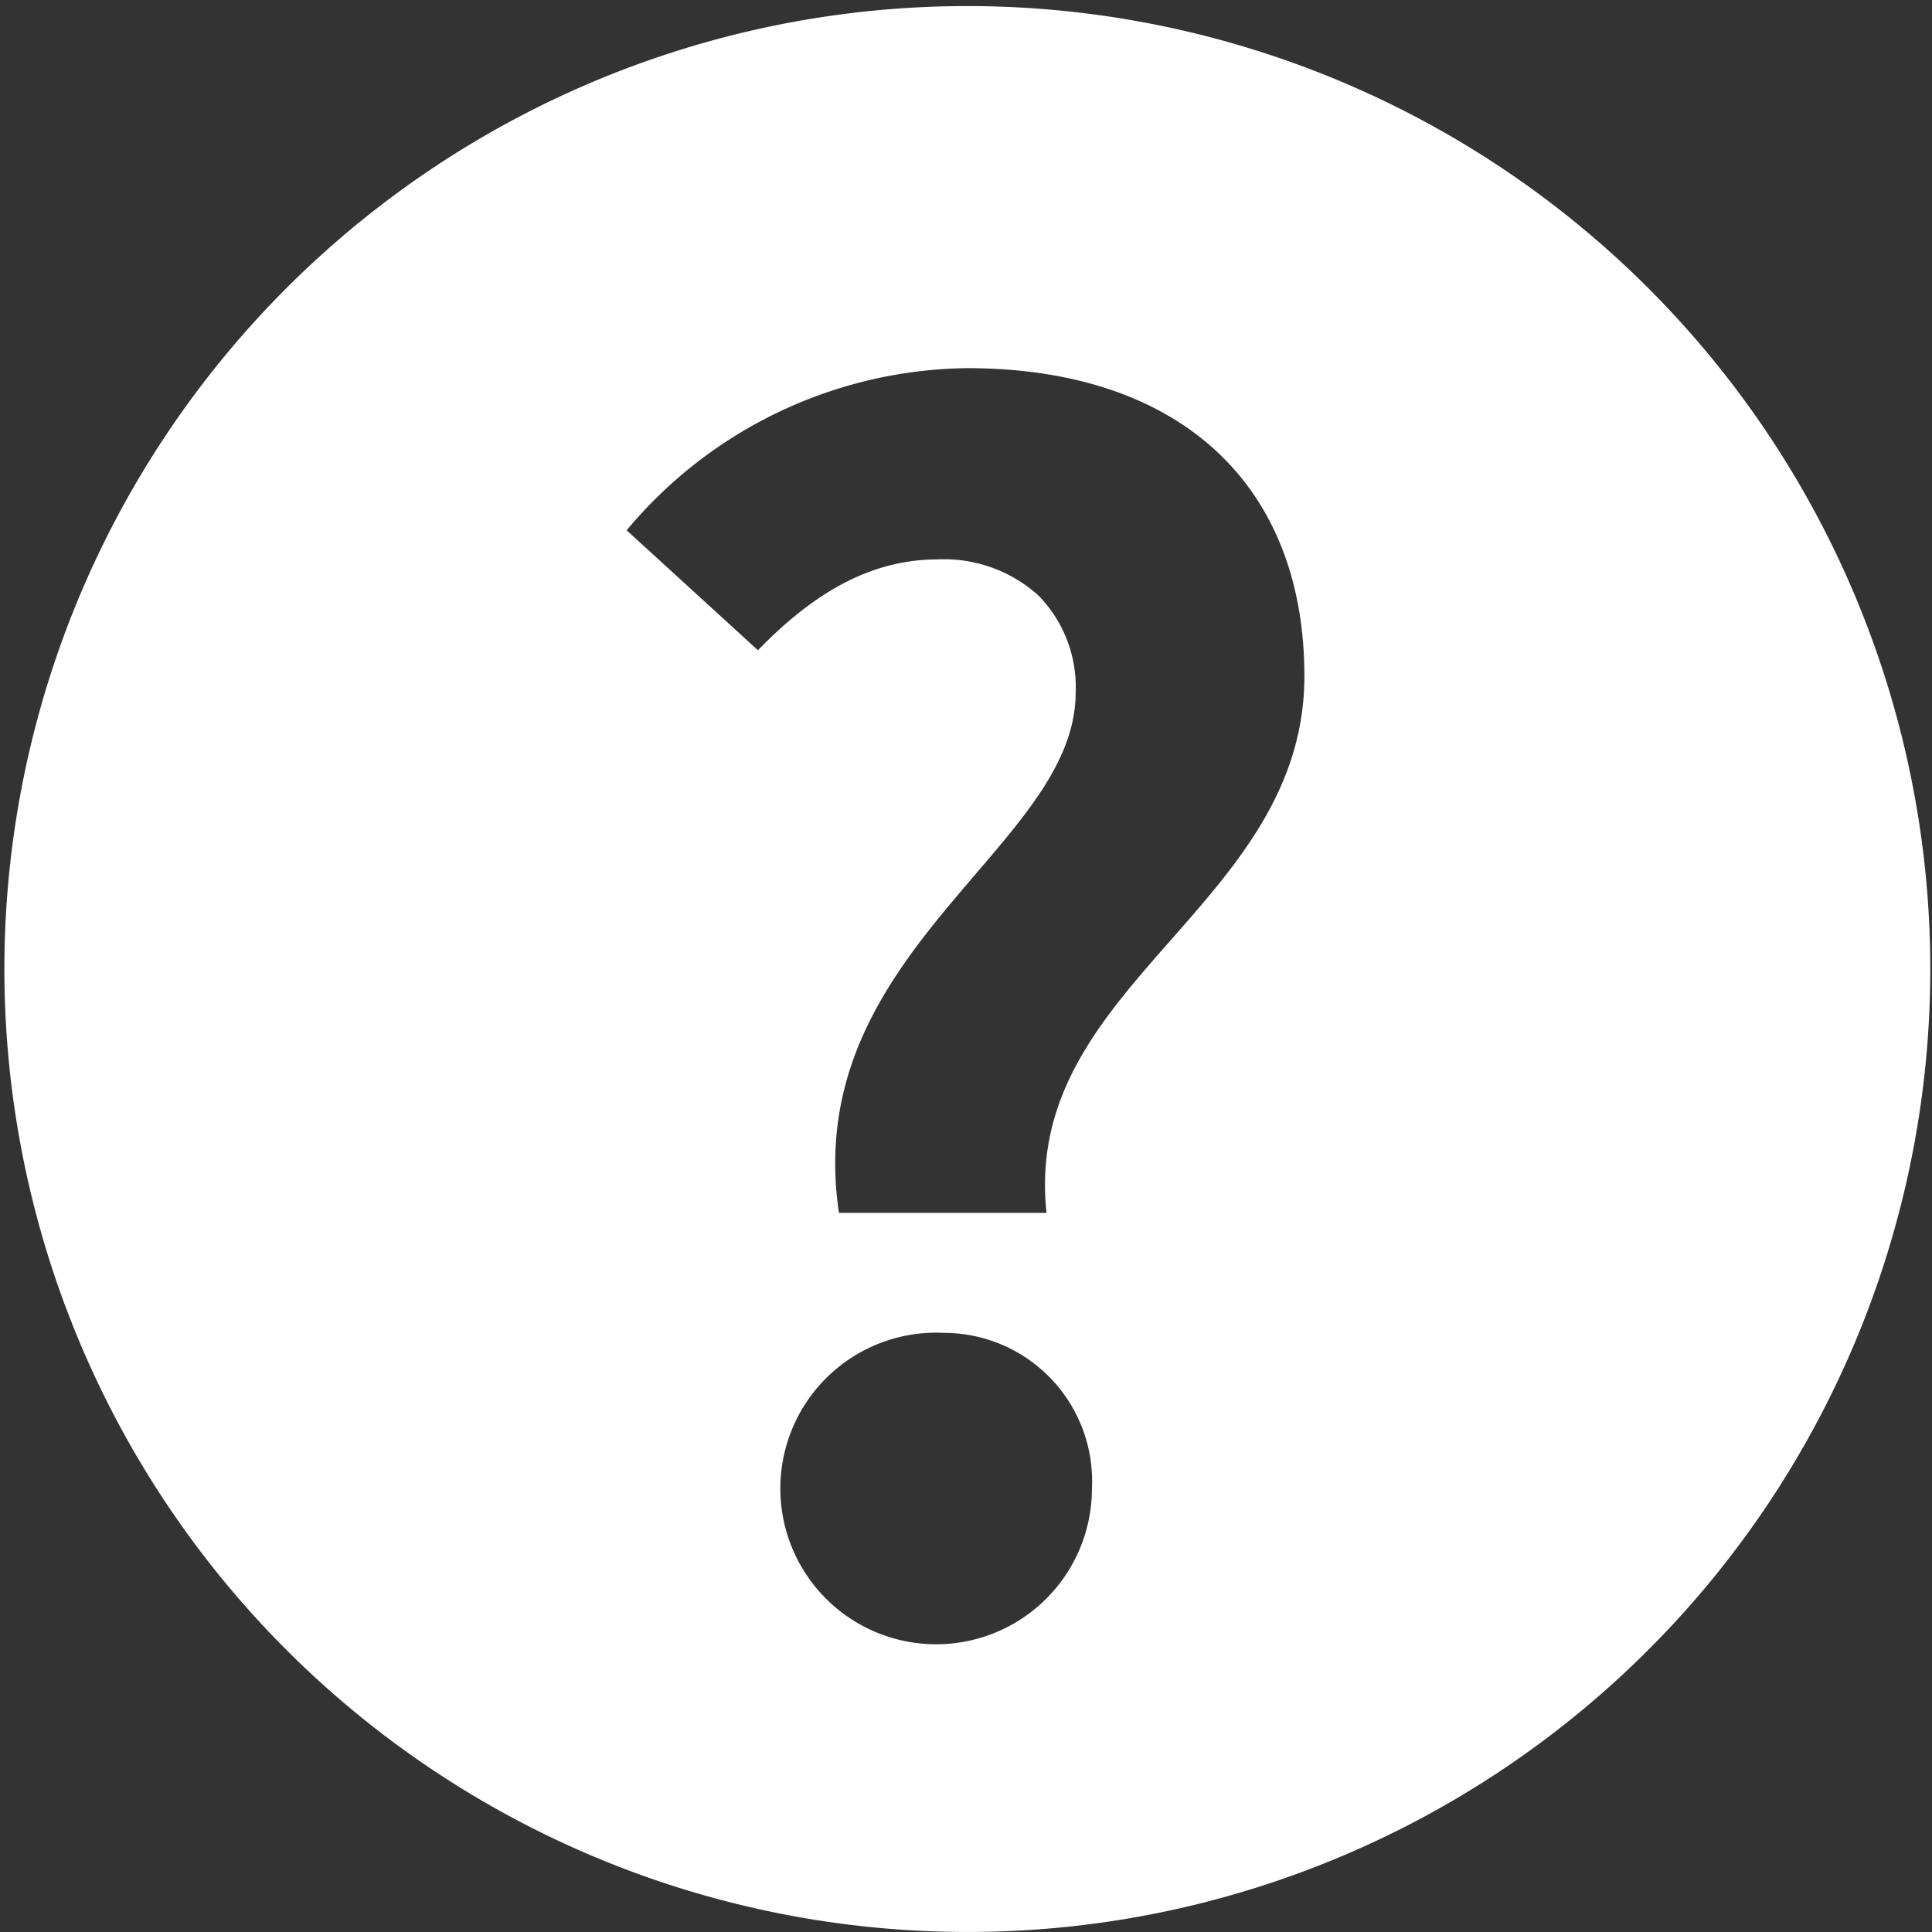 <svg xmlns="http://www.w3.org/2000/svg" width="56.001" height="56.001" viewBox="0 0 56.001 56.001">
  <rect x="0" y="0" width="56.001" height="56.001" fill="#333333" stroke="none"/>
  <g id="グループ_273" data-name="グループ 273" transform="translate(-847.999 -200)">
    <path id="前面オブジェクトで型抜き_24" data-name="前面オブジェクトで型抜き 24" d="M10882,101a27.912,27.912,0,1,1,10.9-2.2A27.823,27.823,0,0,1,10882,101Zm-.674-17.367a4.516,4.516,0,1,0,4.324,4.512A4.3,4.3,0,0,0,10881.327,83.634Zm-.142-22.419a4.088,4.088,0,0,1,2.914,1.046,3.793,3.793,0,0,1,1.08,2.81c0,1.878-1.352,3.458-2.917,5.287-2.159,2.524-4.6,5.381-3.944,9.8h6.016c-.361-3.4,1.577-5.605,3.63-7.938,1.892-2.151,3.845-4.372,3.845-7.619,0-5.591-3.655-8.929-9.777-8.929a13.047,13.047,0,0,0-9.868,4.7l3.806,3.477C10877.71,62.051,10879.368,61.215,10881.186,61.215Z" transform="translate(-10006 155)" fill="#fff"/>
  </g>
</svg>
